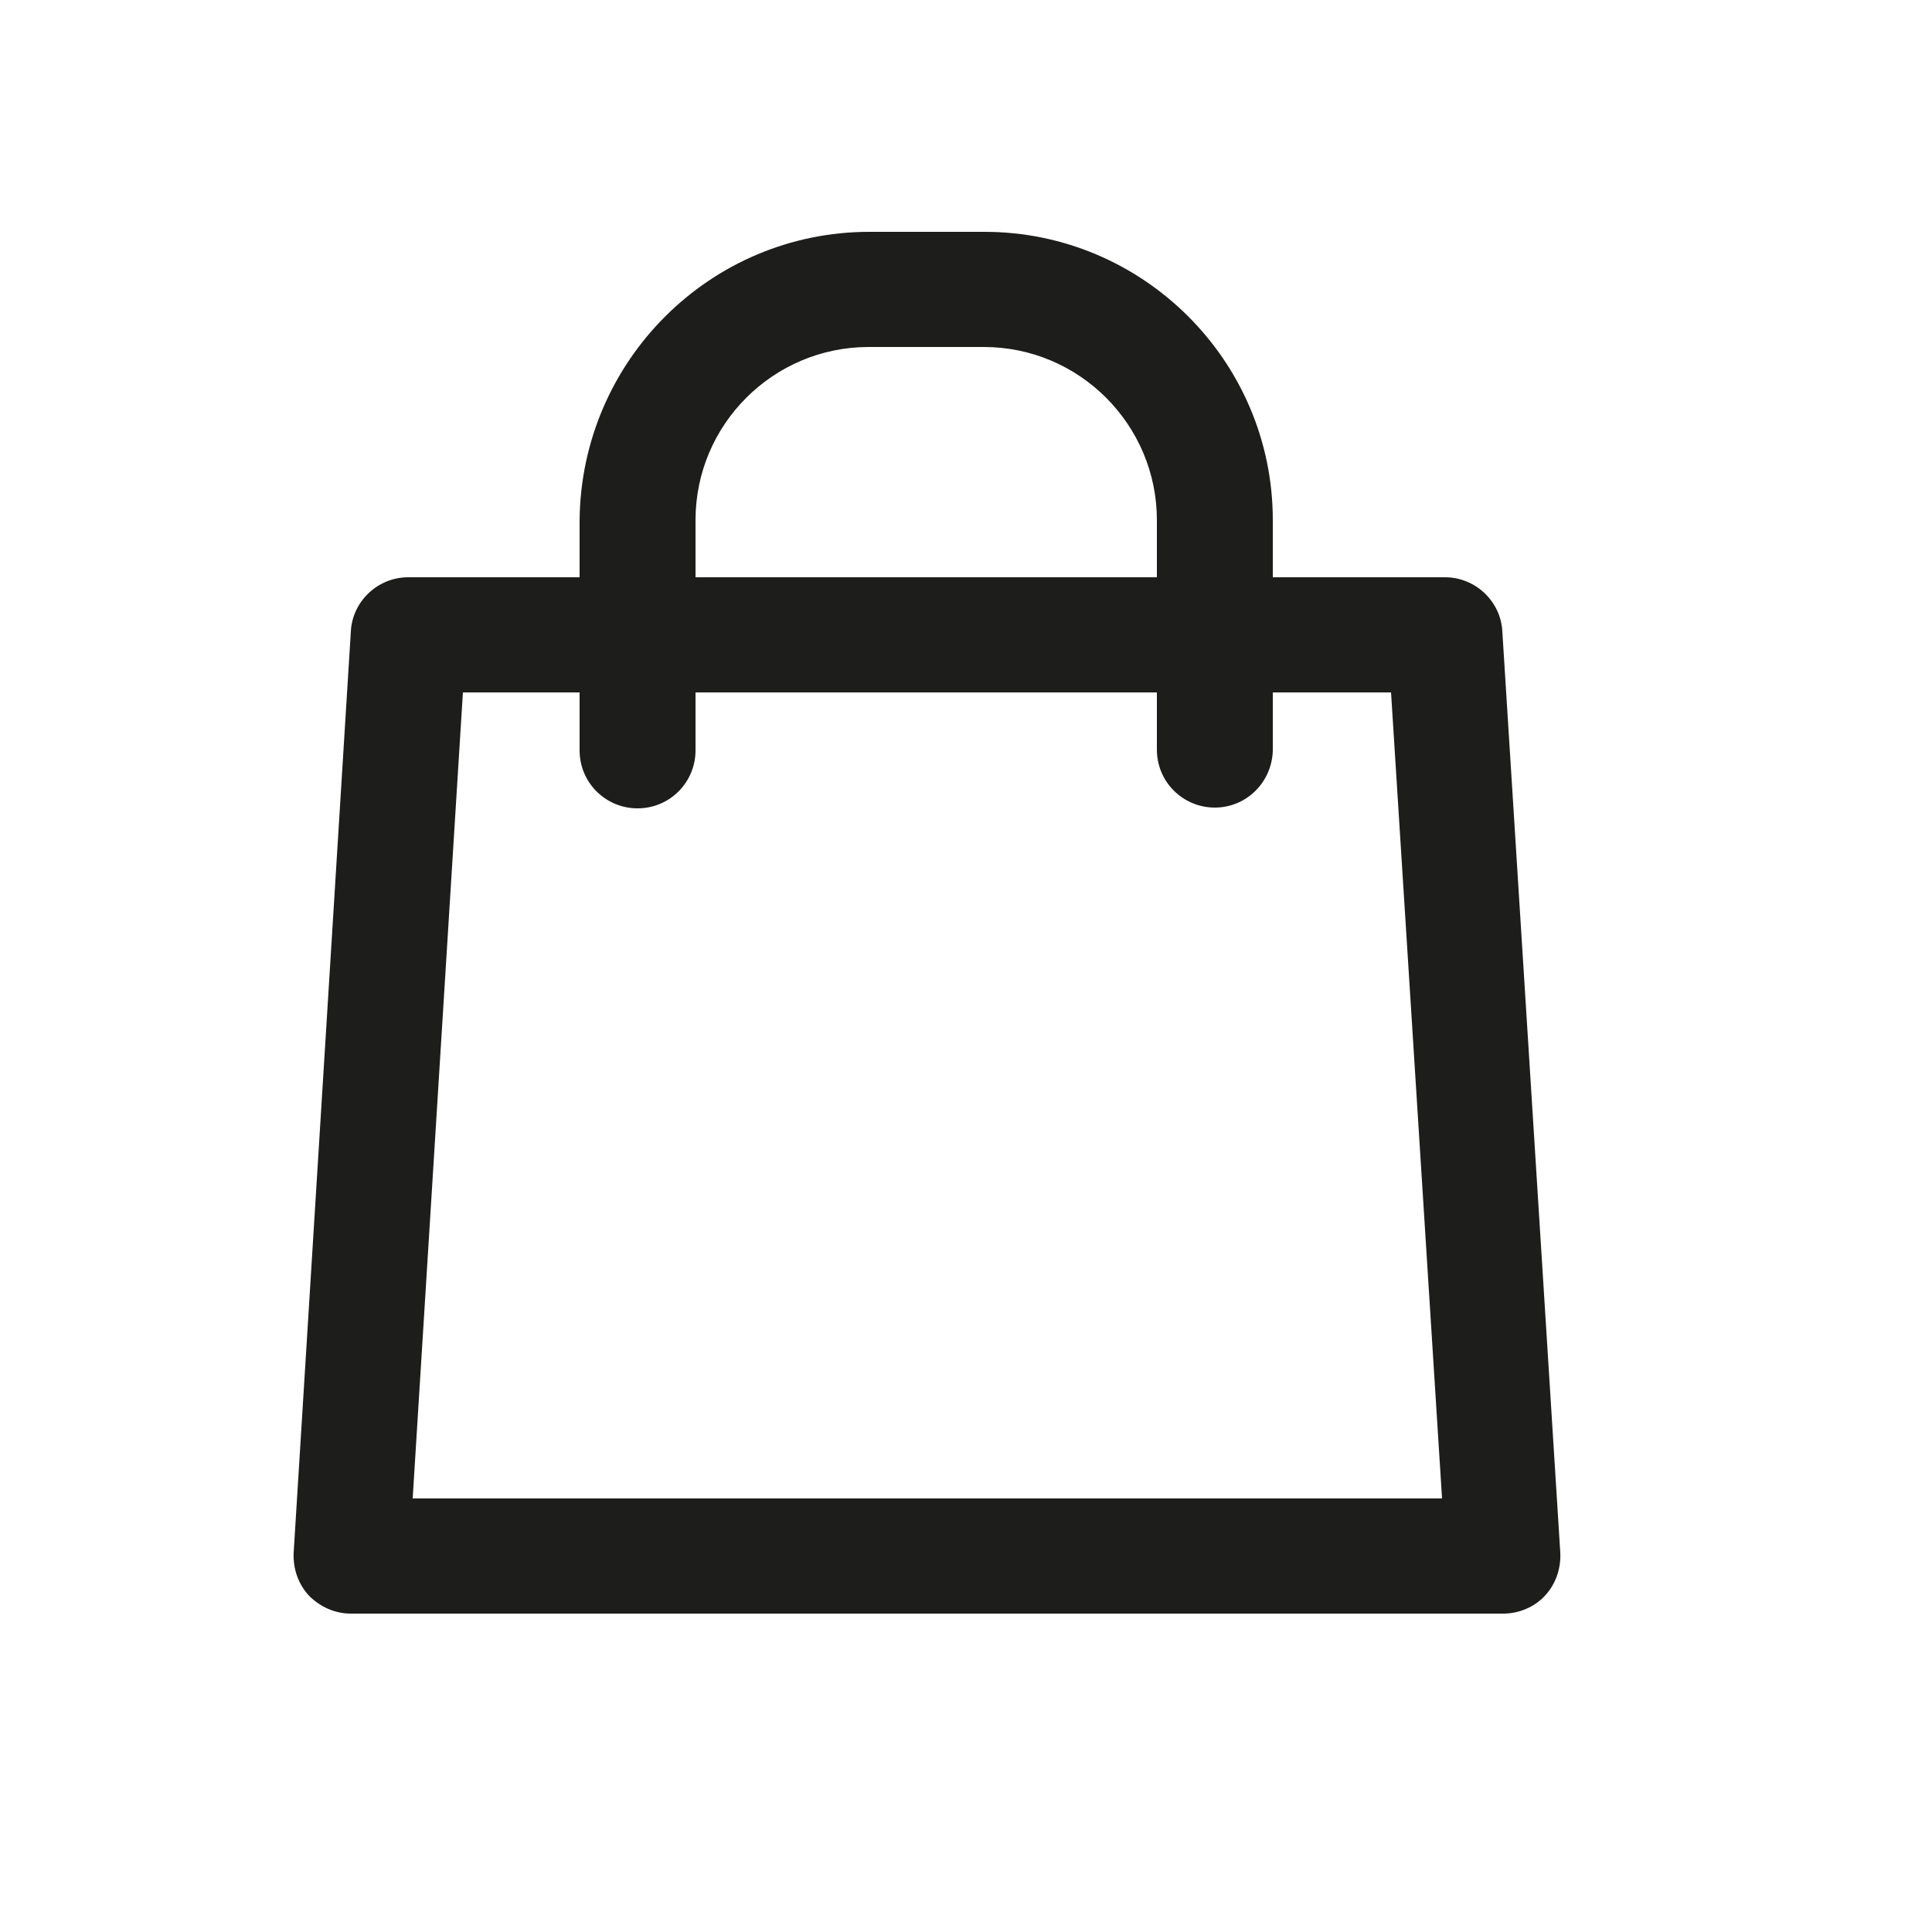 <?xml version="1.0" encoding="utf-8"?>
<!-- Generator: Adobe Illustrator 25.2.3, SVG Export Plug-In . SVG Version: 6.00 Build 0)  -->
<svg version="1.1" id="Layer_1" xmlns="http://www.w3.org/2000/svg" xmlns:xlink="http://www.w3.org/1999/xlink" x="0px" y="0px"
	 viewBox="0 0 25 25" style="enable-background:new 0 0 25 25;" xml:space="preserve">
<style type="text/css">
	.st0{fill:#1D1D1B;}
</style>
<g>
	<path class="st0" d="M19.45,20.88H4.54c-0.21,0-0.4-0.09-0.54-0.23c-0.14-0.15-0.21-0.35-0.2-0.56L4.54,8.17
		c0.02-0.39,0.35-0.7,0.74-0.7H18.7c0.39,0,0.72,0.31,0.74,0.7l0.75,11.92c0.01,0.21-0.06,0.41-0.2,0.56
		C19.85,20.8,19.65,20.88,19.45,20.88z M5.34,19.39h13.32L18,8.96H5.99L5.34,19.39z"/>
</g>
<g>
	<path class="st0" d="M15.72,10.45c-0.41,0-0.75-0.33-0.75-0.75V6.73c0-1.23-1-2.24-2.24-2.24h-1.49c-1.23,0-2.24,1-2.24,2.24v2.98
		c0,0.41-0.33,0.75-0.75,0.75c-0.41,0-0.75-0.33-0.75-0.75V6.73C7.52,4.67,9.19,3,11.25,3h1.49c2.05,0,3.73,1.67,3.73,3.73v2.98
		C16.46,10.12,16.13,10.45,15.72,10.45z"/>
</g>
</svg>
